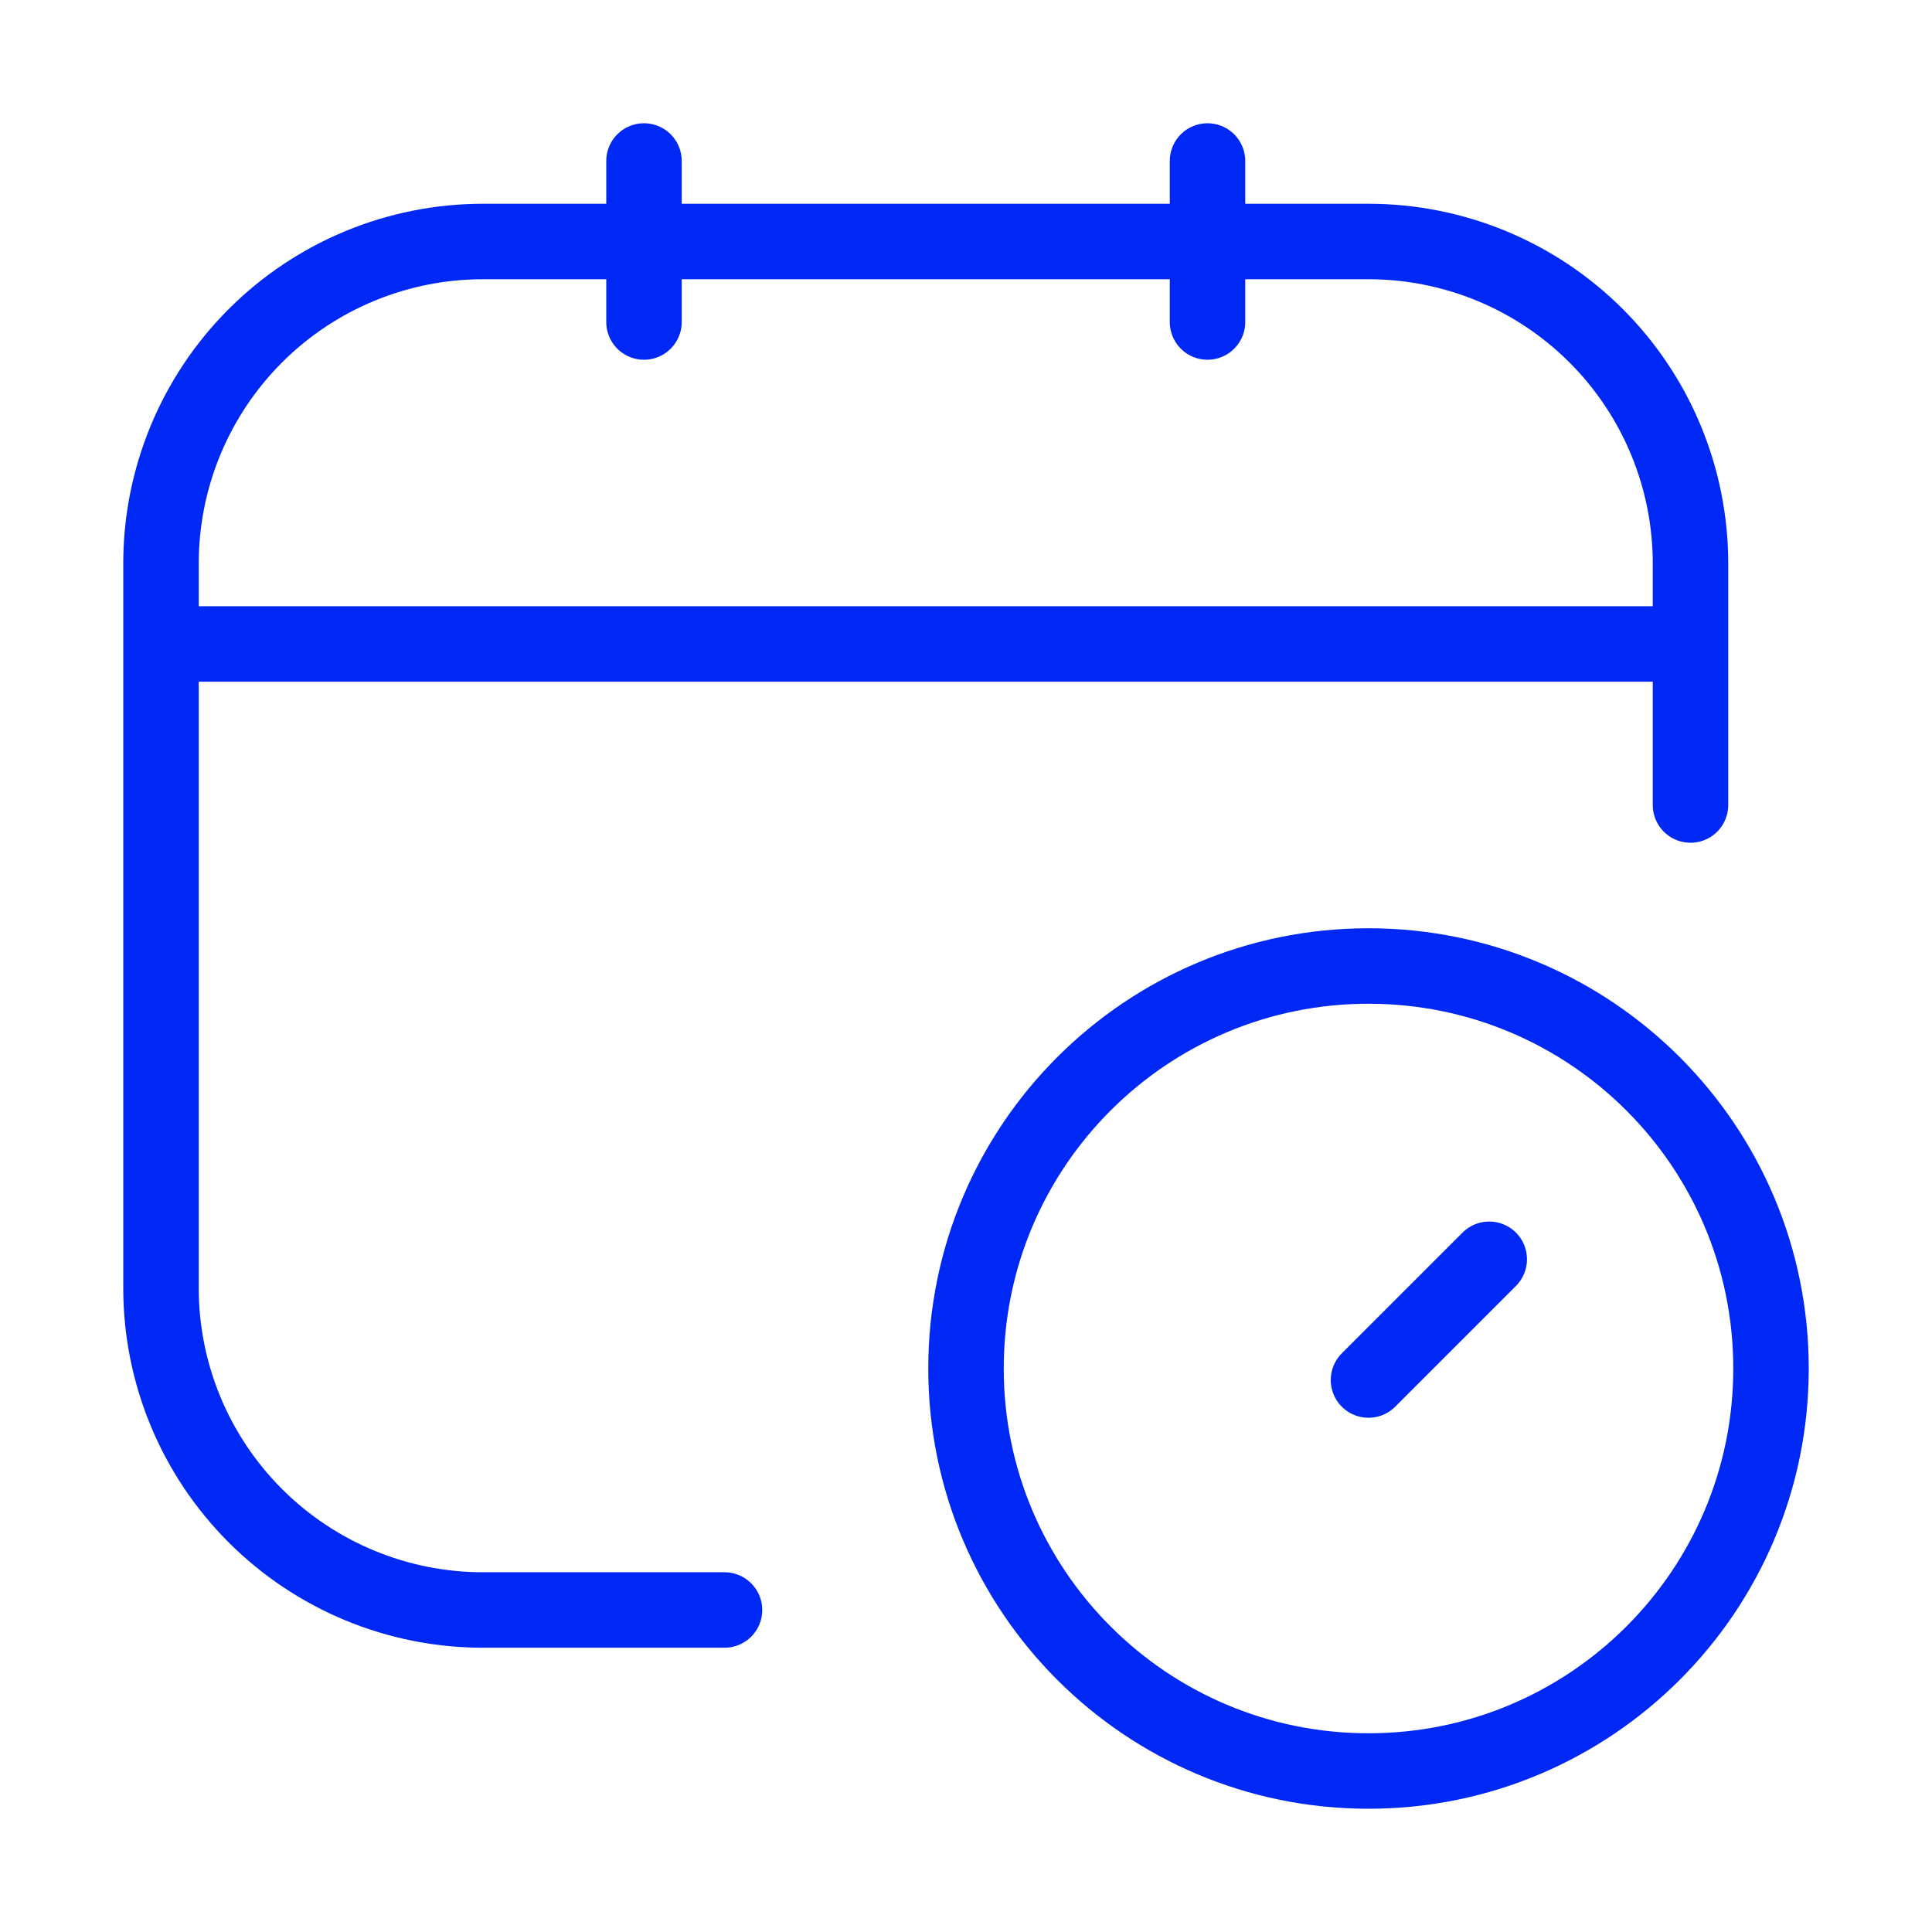 <svg width="64" height="64" viewBox="0 0 64 64" fill="none" xmlns="http://www.w3.org/2000/svg">
<path d="M24 53.333H16C13.171 53.333 10.458 52.209 8.458 50.209C6.457 48.209 5.333 45.496 5.333 42.667V18.667C5.333 15.838 6.457 13.125 8.458 11.124C10.458 9.124 13.171 8 16 8H45.333C48.162 8 50.875 9.124 52.876 11.124C54.876 13.125 56 15.838 56 18.667V26.667M21.333 5.333V10.667M40 5.333V10.667M5.333 21.333H56M49.333 41.715L45.333 45.715" stroke="#0028F5" stroke-width="2.5" stroke-linecap="round" stroke-linejoin="round"/>
<path d="M45.333 58.667C52.697 58.667 58.667 52.697 58.667 45.333C58.667 37.969 52.697 32 45.333 32C37.969 32 32 37.969 32 45.333C32 52.697 37.969 58.667 45.333 58.667Z" stroke="#0028F5" stroke-width="2.5" stroke-linecap="round" stroke-linejoin="round"/>
</svg>
